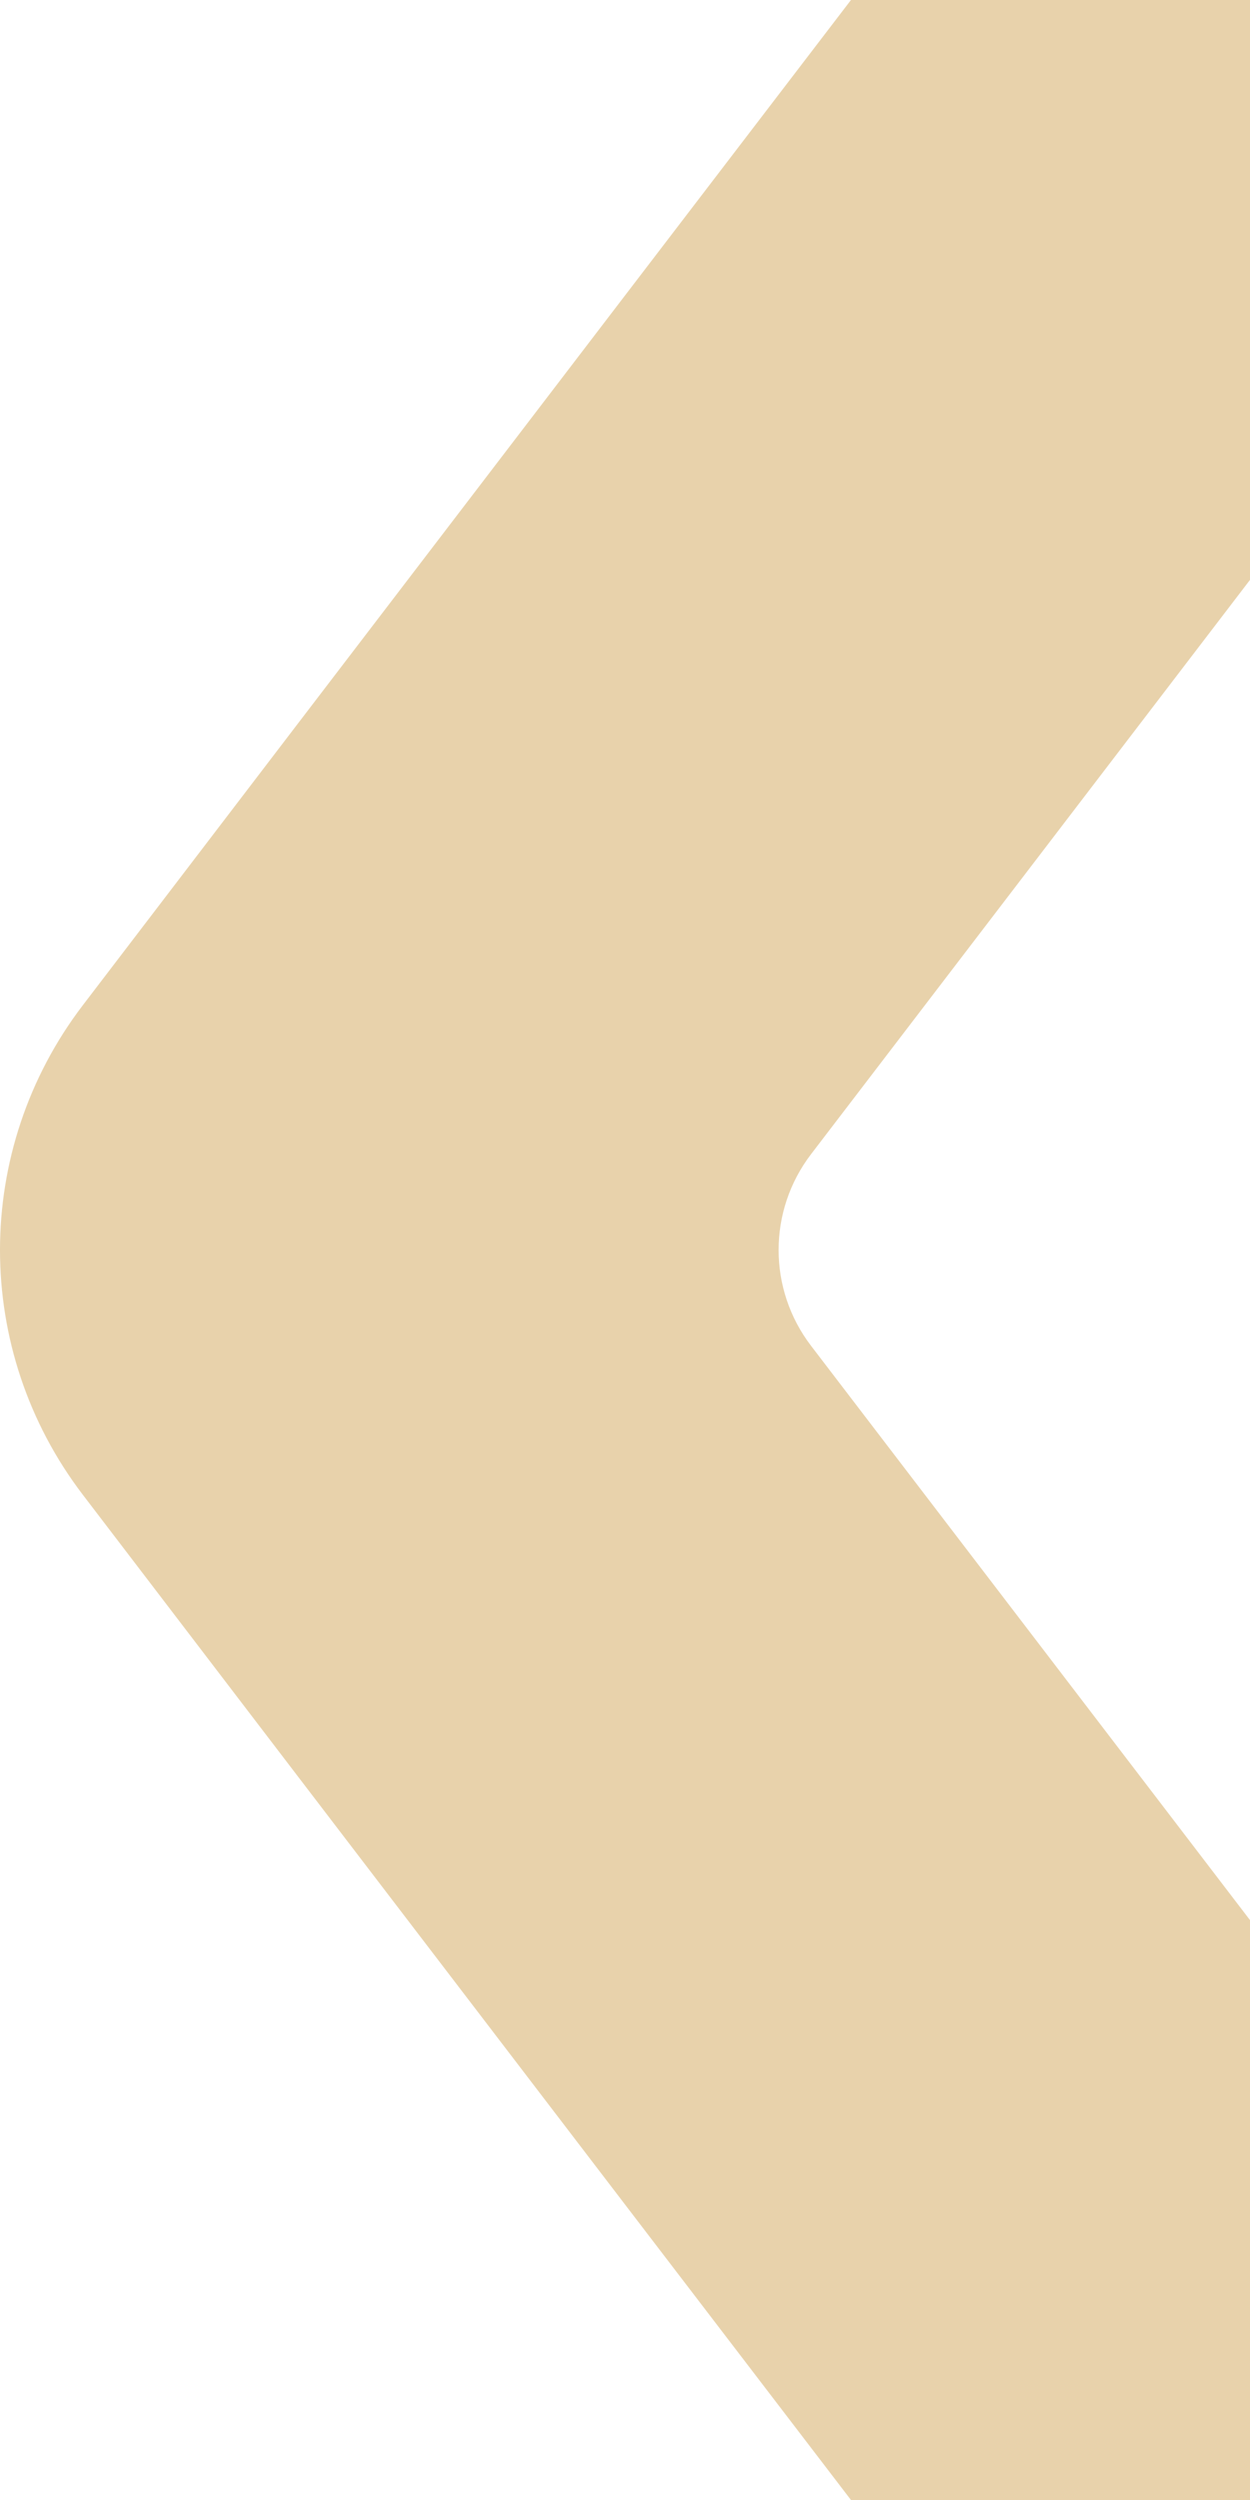 <?xml version="1.0" encoding="UTF-8"?>
<svg id="Chevron" xmlns="http://www.w3.org/2000/svg" viewBox="0 0 225 450">
  <defs>
    <style>
      .cls-1 {
        fill: #c78e2f;
        opacity: .4;
      }
    </style>
  </defs>
  <path class="cls-1" d="m146,242.26l304,397.74h-151.49C138.55,430.96,55.26,321.93,14.91,269.06c-19.88-26.05-19.88-62.06,0-88.12C55.26,128.07,138.55,19.04,298.51-190h151.49L146,207.74c-7.8,10.2-7.8,24.32,0,34.52Z"/>
</svg>